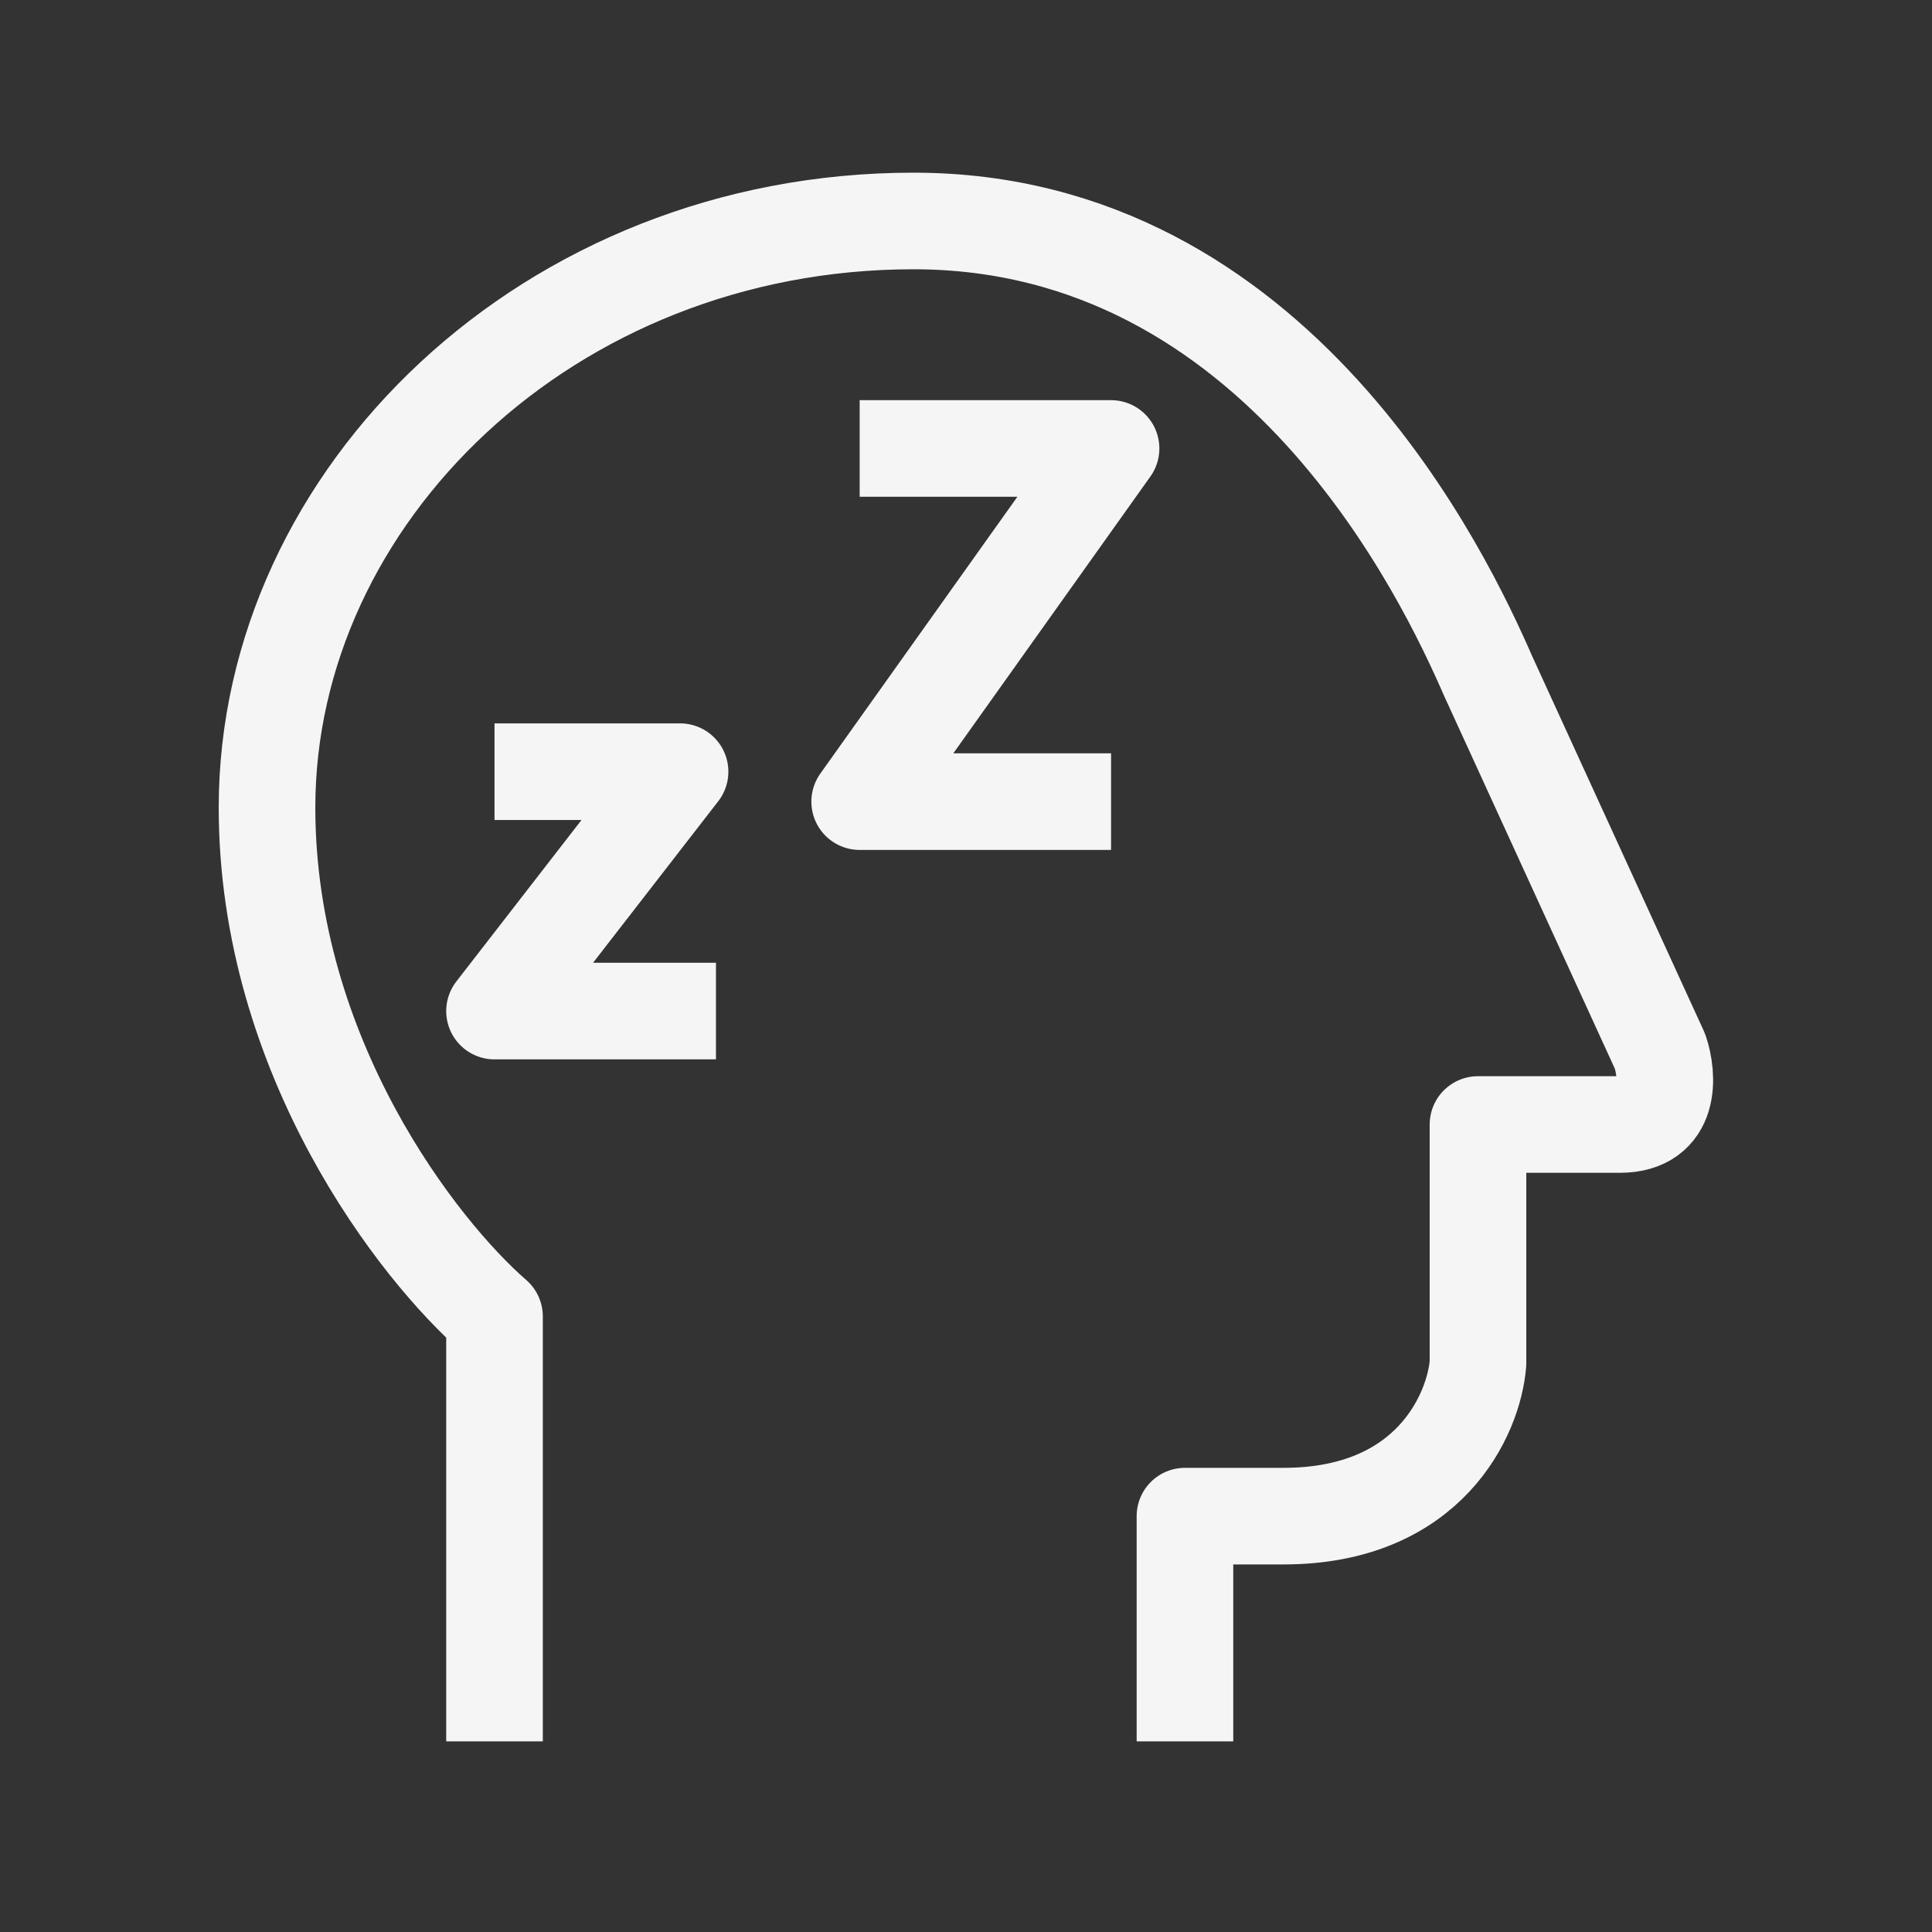 <svg xmlns="http://www.w3.org/2000/svg" fill="none" viewBox="0 0 24 24" height="24" width="24">
<rect x="0" y="0" width="24" height="24" fill="#333333" stroke="none"/>
<path stroke-linejoin="round" stroke-width="1.2" stroke="#F5F5F5" d="M10.679 5.571H13.802L10.679 9.958H13.802M6.143 9.586H8.448L6.143 12.56H8.894M6.143 21.632V16.353C5.201 15.535 3.317 13.126 3.317 10.032C3.317 6.166 6.812 2.745 11.348 2.745C15.884 2.745 17.966 7.207 18.486 8.397L20.621 13.059C20.724 13.362 20.768 13.969 20.122 13.969H18.36V16.936C18.309 17.569 17.756 18.834 15.944 18.834H14.72V21.632"></path>
</svg>
